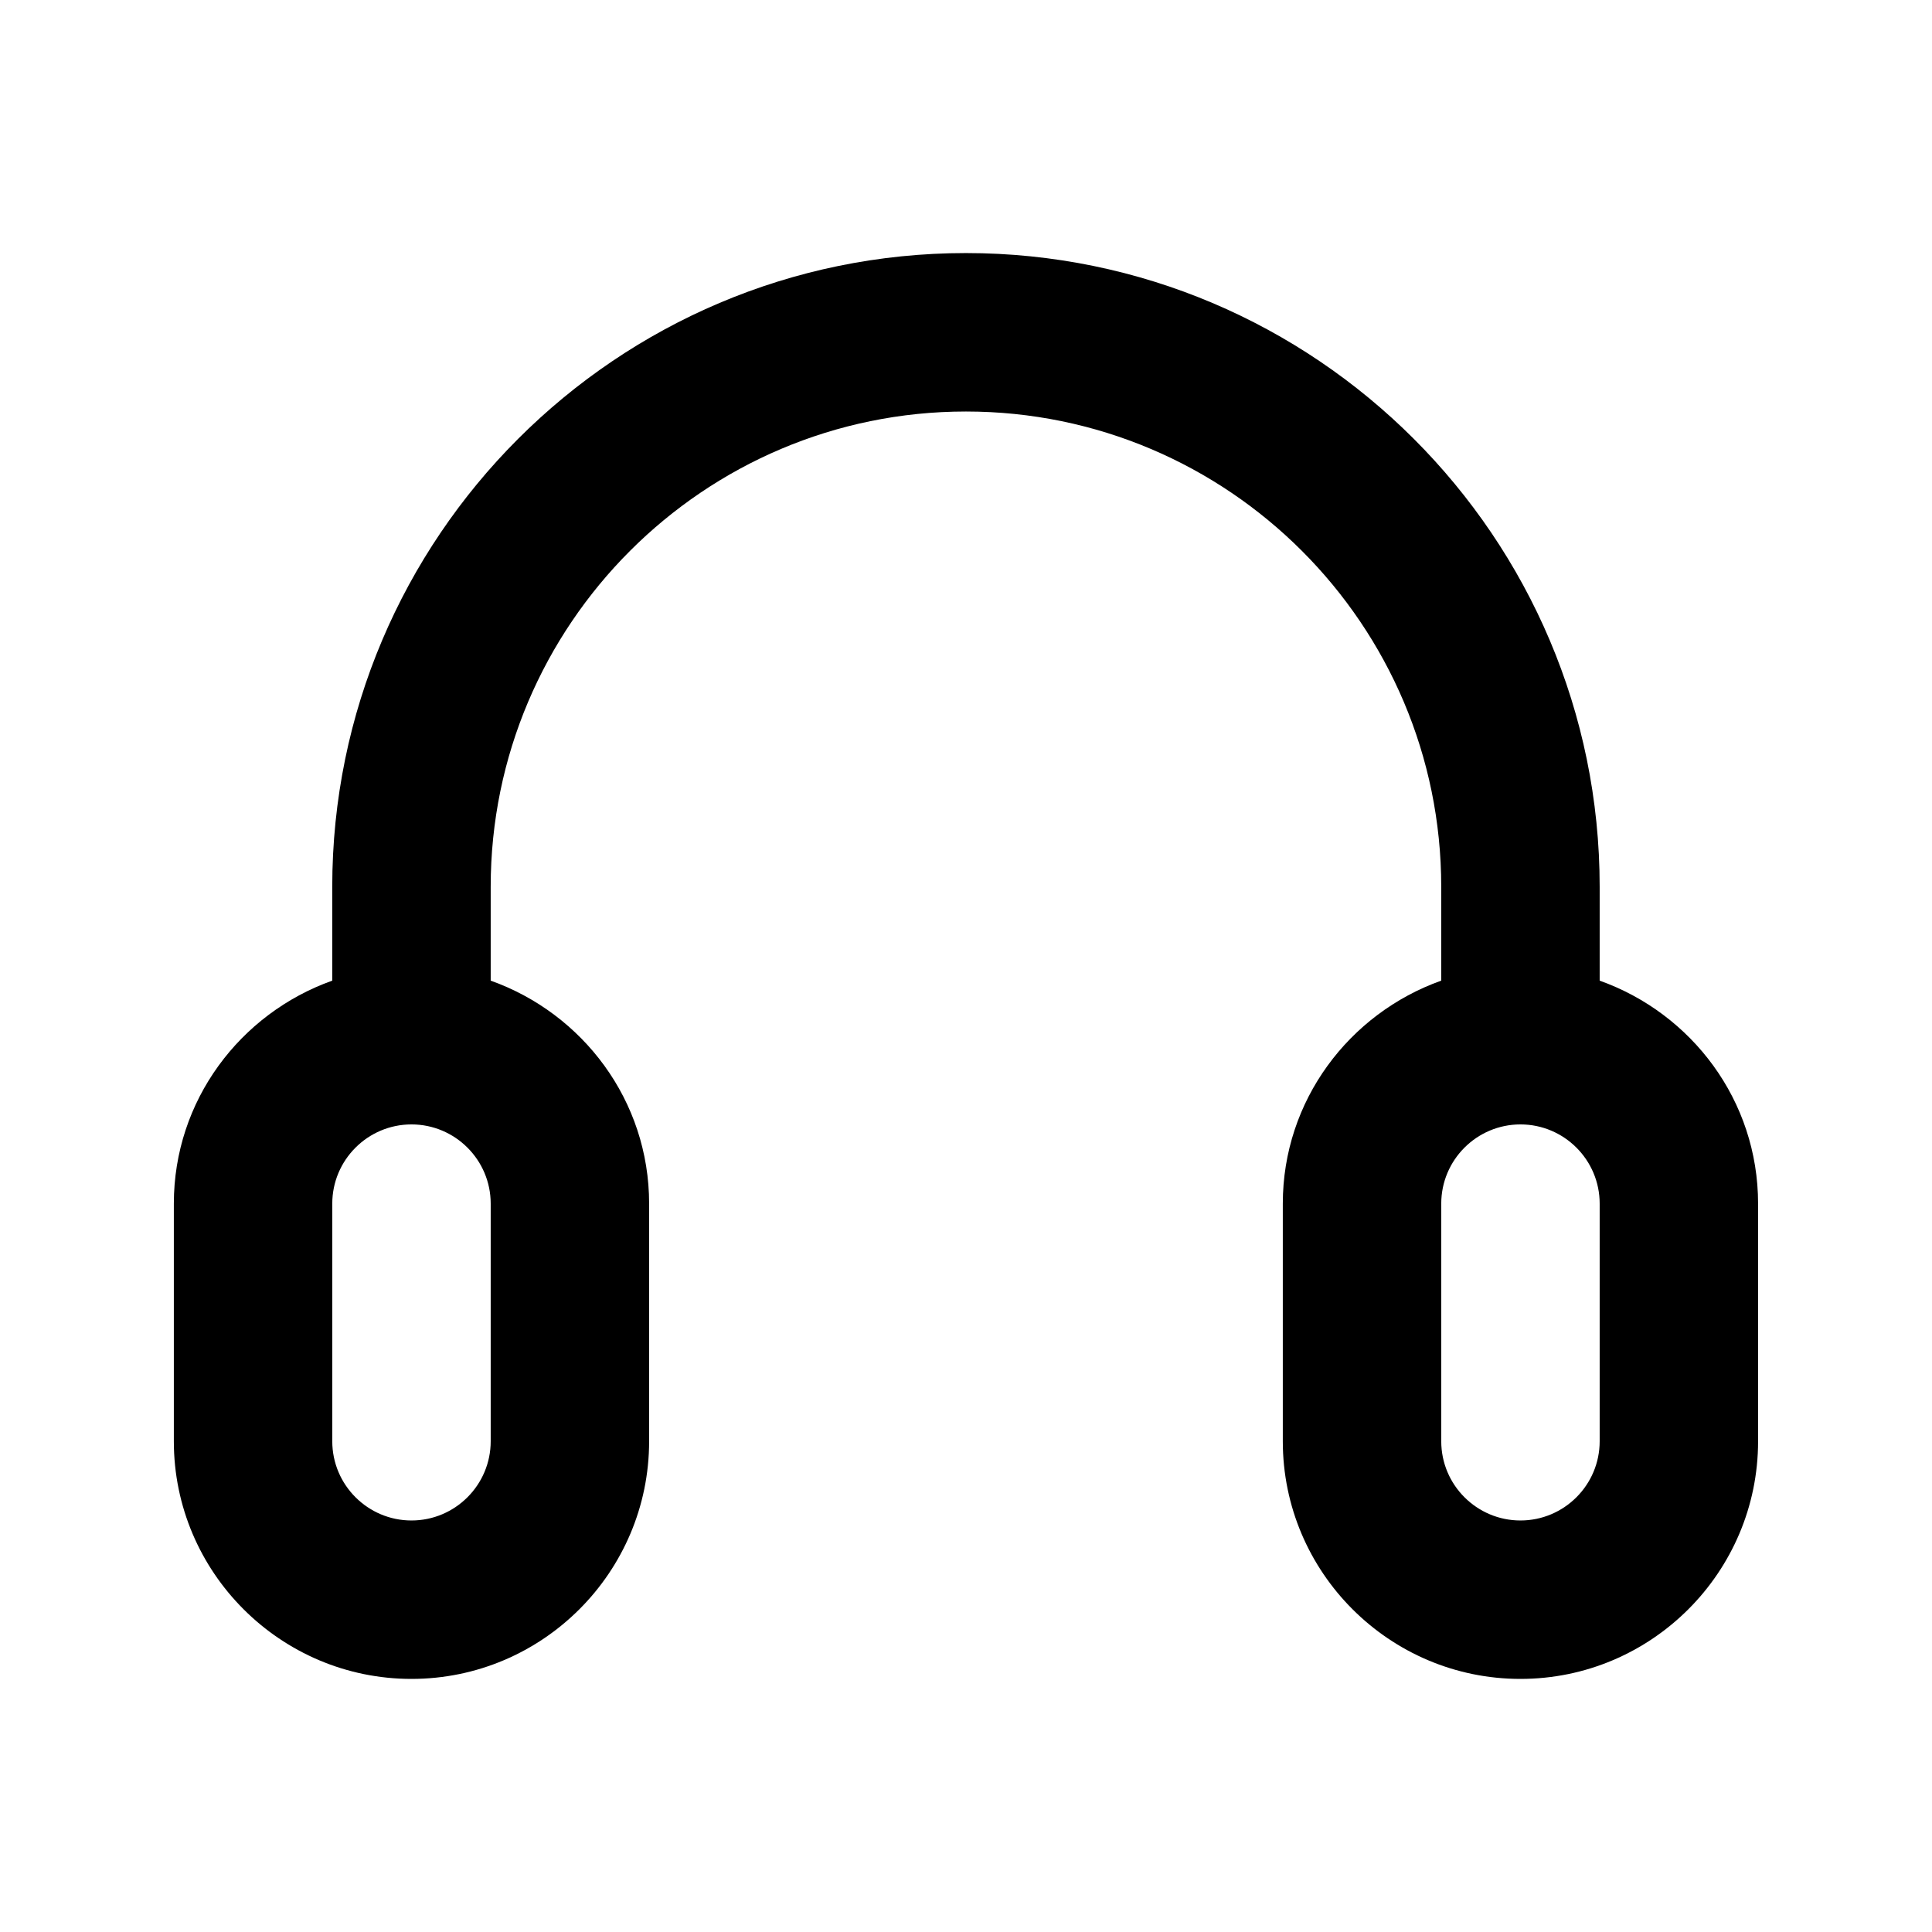 <?xml version="1.0" encoding="UTF-8"?>
<!-- Uploaded to: ICON Repo, www.iconrepo.com, Generator: ICON Repo Mixer Tools -->
<svg fill="#000000" width="800px" height="800px" version="1.1" viewBox="144 144 512 512" xmlns="http://www.w3.org/2000/svg">
 <path d="m567.93 403.88v-24.875c0-92.598-75.34-167.94-167.94-167.94s-167.94 75.34-167.94 167.94v24.875c-24.391 8.691-41.98 31.762-41.98 59.094v62.977c0 34.723 28.254 62.977 62.977 62.977 34.723 0 62.977-28.254 62.977-62.977v-62.977c0-27.332-17.59-50.402-41.984-59.094v-24.875c0-69.461 56.488-125.95 125.95-125.95 69.461 0 125.95 56.488 125.95 125.95v24.875c-24.395 8.691-41.984 31.781-41.984 59.094v62.977c0 34.723 28.254 62.977 62.977 62.977 34.723 0 62.977-28.254 62.977-62.977v-62.977c-0.004-27.332-17.594-50.402-41.988-59.094zm-293.89 122.07c0 11.586-9.426 20.992-20.992 20.992-11.566 0-20.992-9.406-20.992-20.992v-62.977c0-11.586 9.426-20.992 20.992-20.992 11.566 0 20.992 9.406 20.992 20.992zm293.89 0c0 11.586-9.426 20.992-20.992 20.992s-20.992-9.406-20.992-20.992v-62.977c0-11.586 9.426-20.992 20.992-20.992s20.992 9.406 20.992 20.992z"/>
</svg>